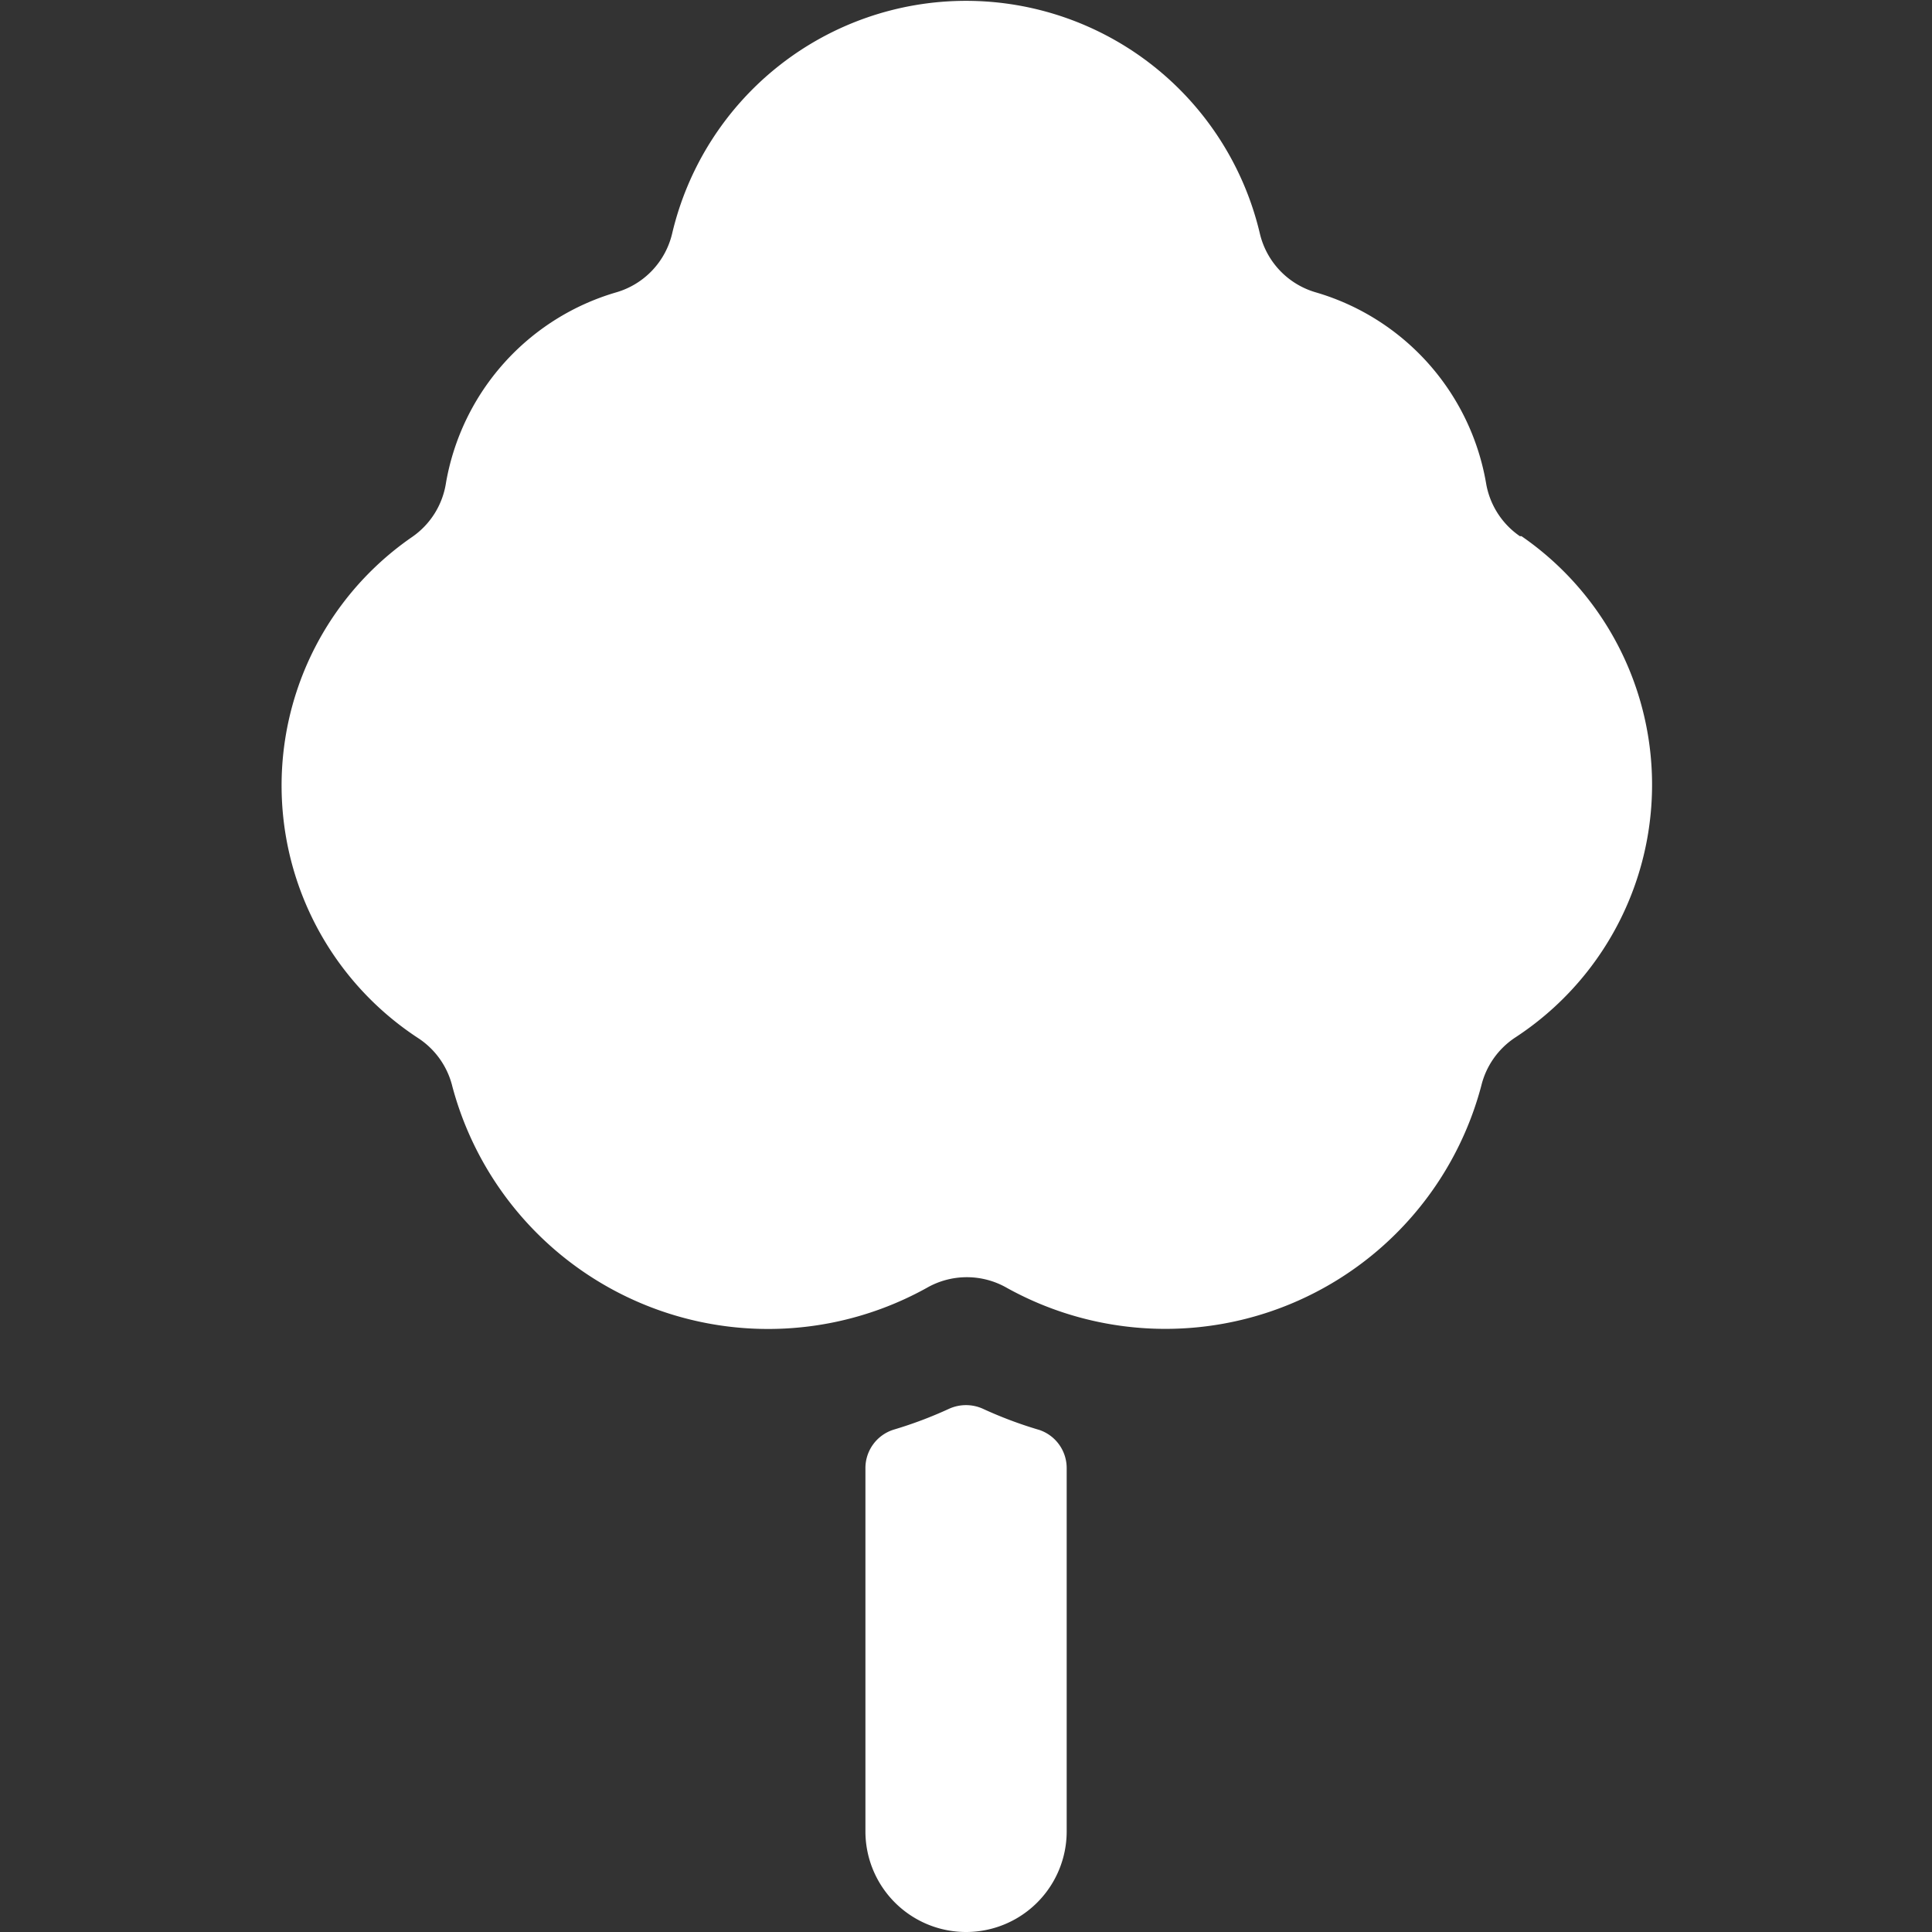 <svg xmlns="http://www.w3.org/2000/svg" viewBox="0 0 35 35" id="Tree-2--Streamline-Ultimate.svg" height="35" width="35"><rect x="0" y="0" width="35" height="35" fill="#333333" stroke="none"/><desc>Tree 2 Streamline Icon: https://streamlinehq.com</desc><g><path d="M18.812 25.9a7.54 7.54 0 0 1 -1.006 -0.379 0.744 0.744 0 0 0 -0.612 0 7.54 7.54 0 0 1 -1.006 0.379 0.729 0.729 0 0 0 -0.51 0.7v6.577a1.823 1.823 0 0 0 3.646 0v-6.577a0.729 0.729 0 0 0 -0.51 -0.7Z" fill="#ffffff" stroke-width="1"></path><path d="M27.533 9.713a1.458 1.458 0 0 1 -0.612 -0.963 4.375 4.375 0 0 0 -3.092 -3.456 1.458 1.458 0 0 1 -1.006 -1.065 5.469 5.469 0 0 0 -10.646 0 1.458 1.458 0 0 1 -1.006 1.065A4.375 4.375 0 0 0 8.079 8.75a1.458 1.458 0 0 1 -0.612 0.977 5.469 5.469 0 0 0 0.117 9.085 1.458 1.458 0 0 1 0.612 0.875 5.921 5.921 0 0 0 8.59 3.646 1.458 1.458 0 0 1 1.458 0 5.921 5.921 0 0 0 8.59 -3.66 1.458 1.458 0 0 1 0.612 -0.875 5.469 5.469 0 0 0 0.117 -9.085Z" fill="#ffffff" stroke-width="1"></path></g></svg>